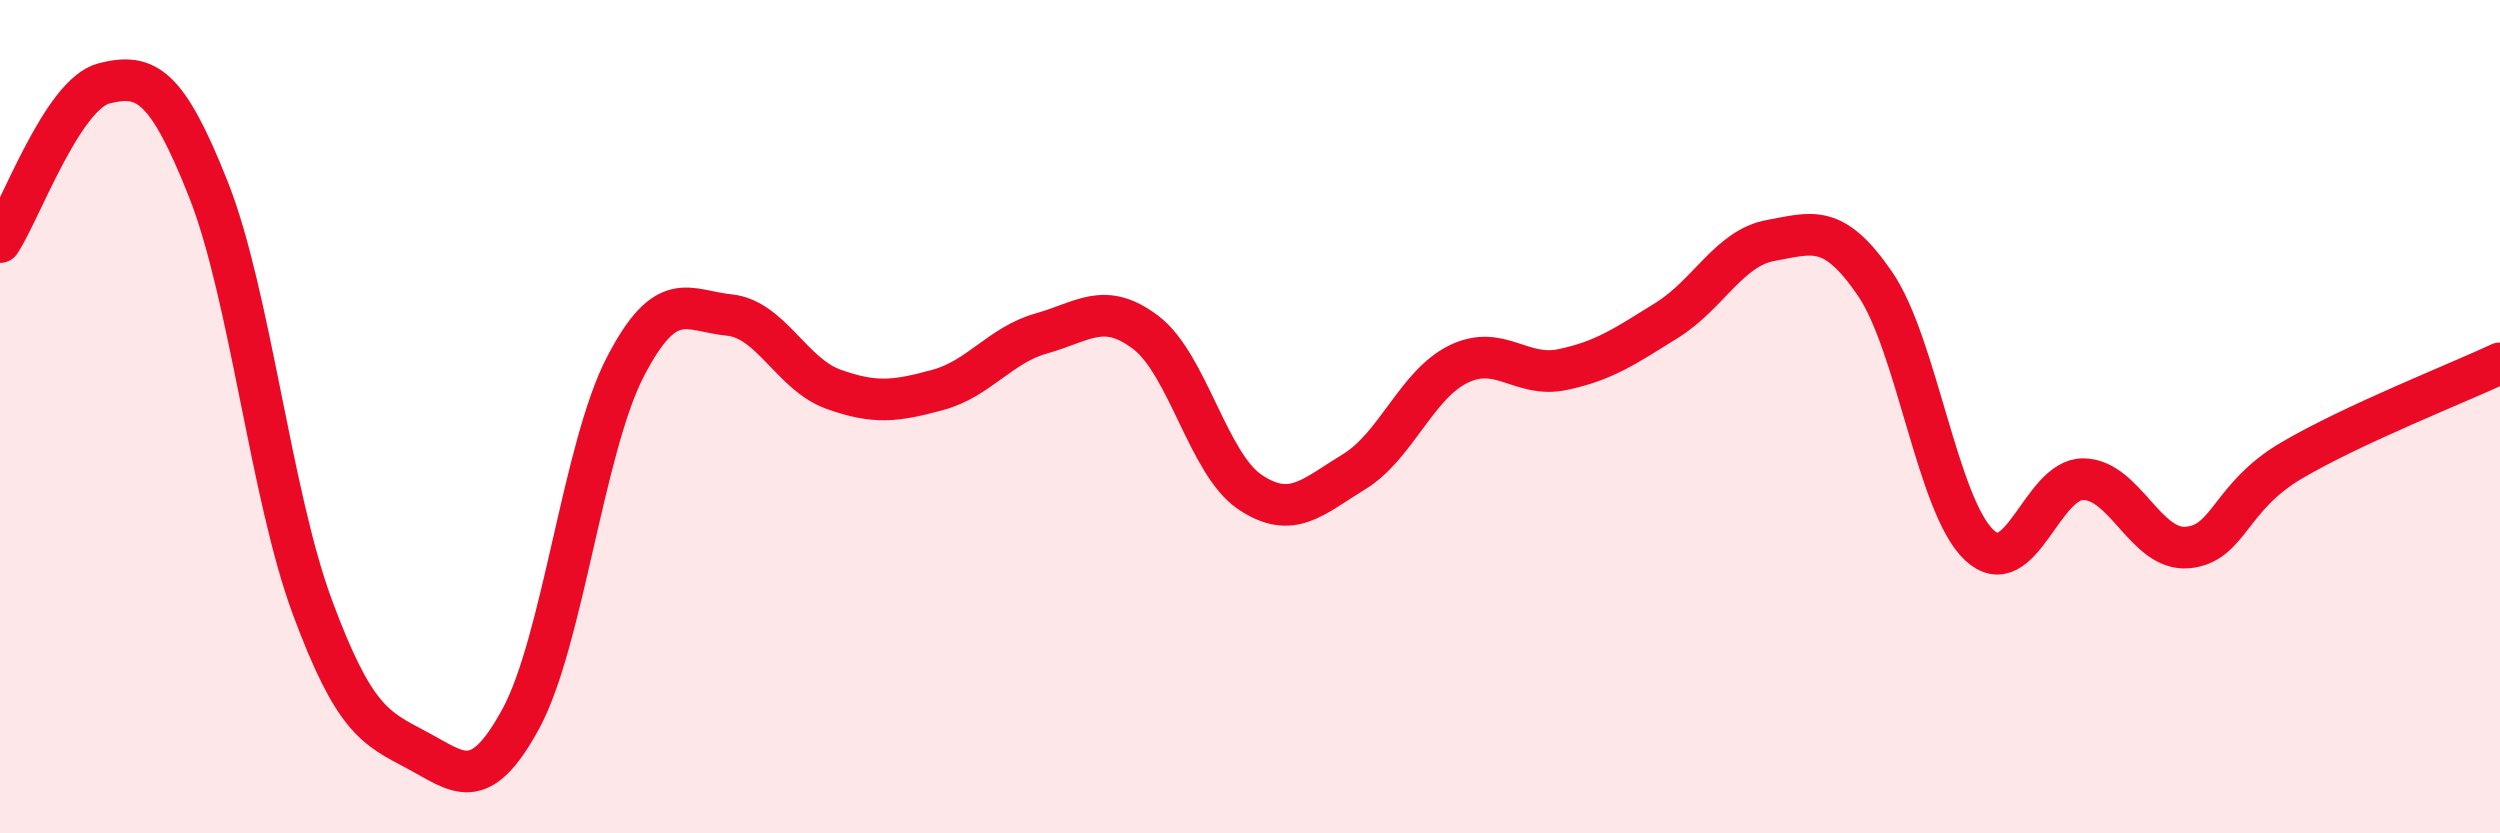 
    <svg width="60" height="20" viewBox="0 0 60 20" xmlns="http://www.w3.org/2000/svg">
      <path
        d="M 0,5.81 C 0.5,5.05 1.5,2.25 2.5,2 C 3.5,1.75 4,2.02 5,4.54 C 6,7.06 6.5,11.89 7.5,14.58 C 8.5,17.27 9,17.47 10,18 C 11,18.53 11.5,19.09 12.5,17.25 C 13.5,15.41 14,10.76 15,8.82 C 16,6.88 16.5,7.46 17.5,7.56 C 18.5,7.66 19,8.98 20,9.34 C 21,9.7 21.5,9.63 22.5,9.36 C 23.5,9.09 24,8.28 25,8 C 26,7.72 26.5,7.22 27.5,7.98 C 28.5,8.74 29,11.14 30,11.81 C 31,12.48 31.5,11.93 32.5,11.32 C 33.5,10.71 34,9.23 35,8.74 C 36,8.25 36.5,9.08 37.5,8.87 C 38.5,8.66 39,8.31 40,7.69 C 41,7.07 41.5,5.95 42.5,5.77 C 43.5,5.59 44,5.35 45,6.81 C 46,8.27 46.5,12.14 47.5,13.08 C 48.5,14.02 49,11.49 50,11.5 C 51,11.51 51.5,13.23 52.5,13.14 C 53.5,13.05 53.5,11.93 55,11.05 C 56.5,10.17 59,9.19 60,8.72L60 20L0 20Z"
        fill="#EB0A25"
        opacity="0.1"
        stroke-linecap="round"
        stroke-linejoin="round"
      />
      <path
        d="M 0,5.81 C 0.5,5.05 1.5,2.25 2.5,2 C 3.5,1.75 4,2.02 5,4.54 C 6,7.06 6.5,11.89 7.5,14.58 C 8.5,17.27 9,17.47 10,18 C 11,18.53 11.5,19.09 12.5,17.25 C 13.5,15.41 14,10.76 15,8.82 C 16,6.88 16.5,7.46 17.5,7.56 C 18.5,7.66 19,8.98 20,9.34 C 21,9.7 21.5,9.63 22.5,9.36 C 23.5,9.09 24,8.28 25,8 C 26,7.72 26.5,7.22 27.5,7.98 C 28.5,8.74 29,11.14 30,11.81 C 31,12.48 31.5,11.93 32.5,11.32 C 33.5,10.71 34,9.23 35,8.74 C 36,8.25 36.5,9.08 37.5,8.87 C 38.5,8.66 39,8.31 40,7.69 C 41,7.07 41.5,5.95 42.5,5.77 C 43.5,5.59 44,5.35 45,6.81 C 46,8.27 46.5,12.14 47.5,13.08 C 48.5,14.02 49,11.49 50,11.5 C 51,11.51 51.5,13.23 52.5,13.14 C 53.5,13.05 53.5,11.93 55,11.05 C 56.5,10.17 59,9.19 60,8.72"
        stroke="#EB0A25"
        stroke-width="1"
        fill="none"
        stroke-linecap="round"
        stroke-linejoin="round"
      />
    </svg>
  